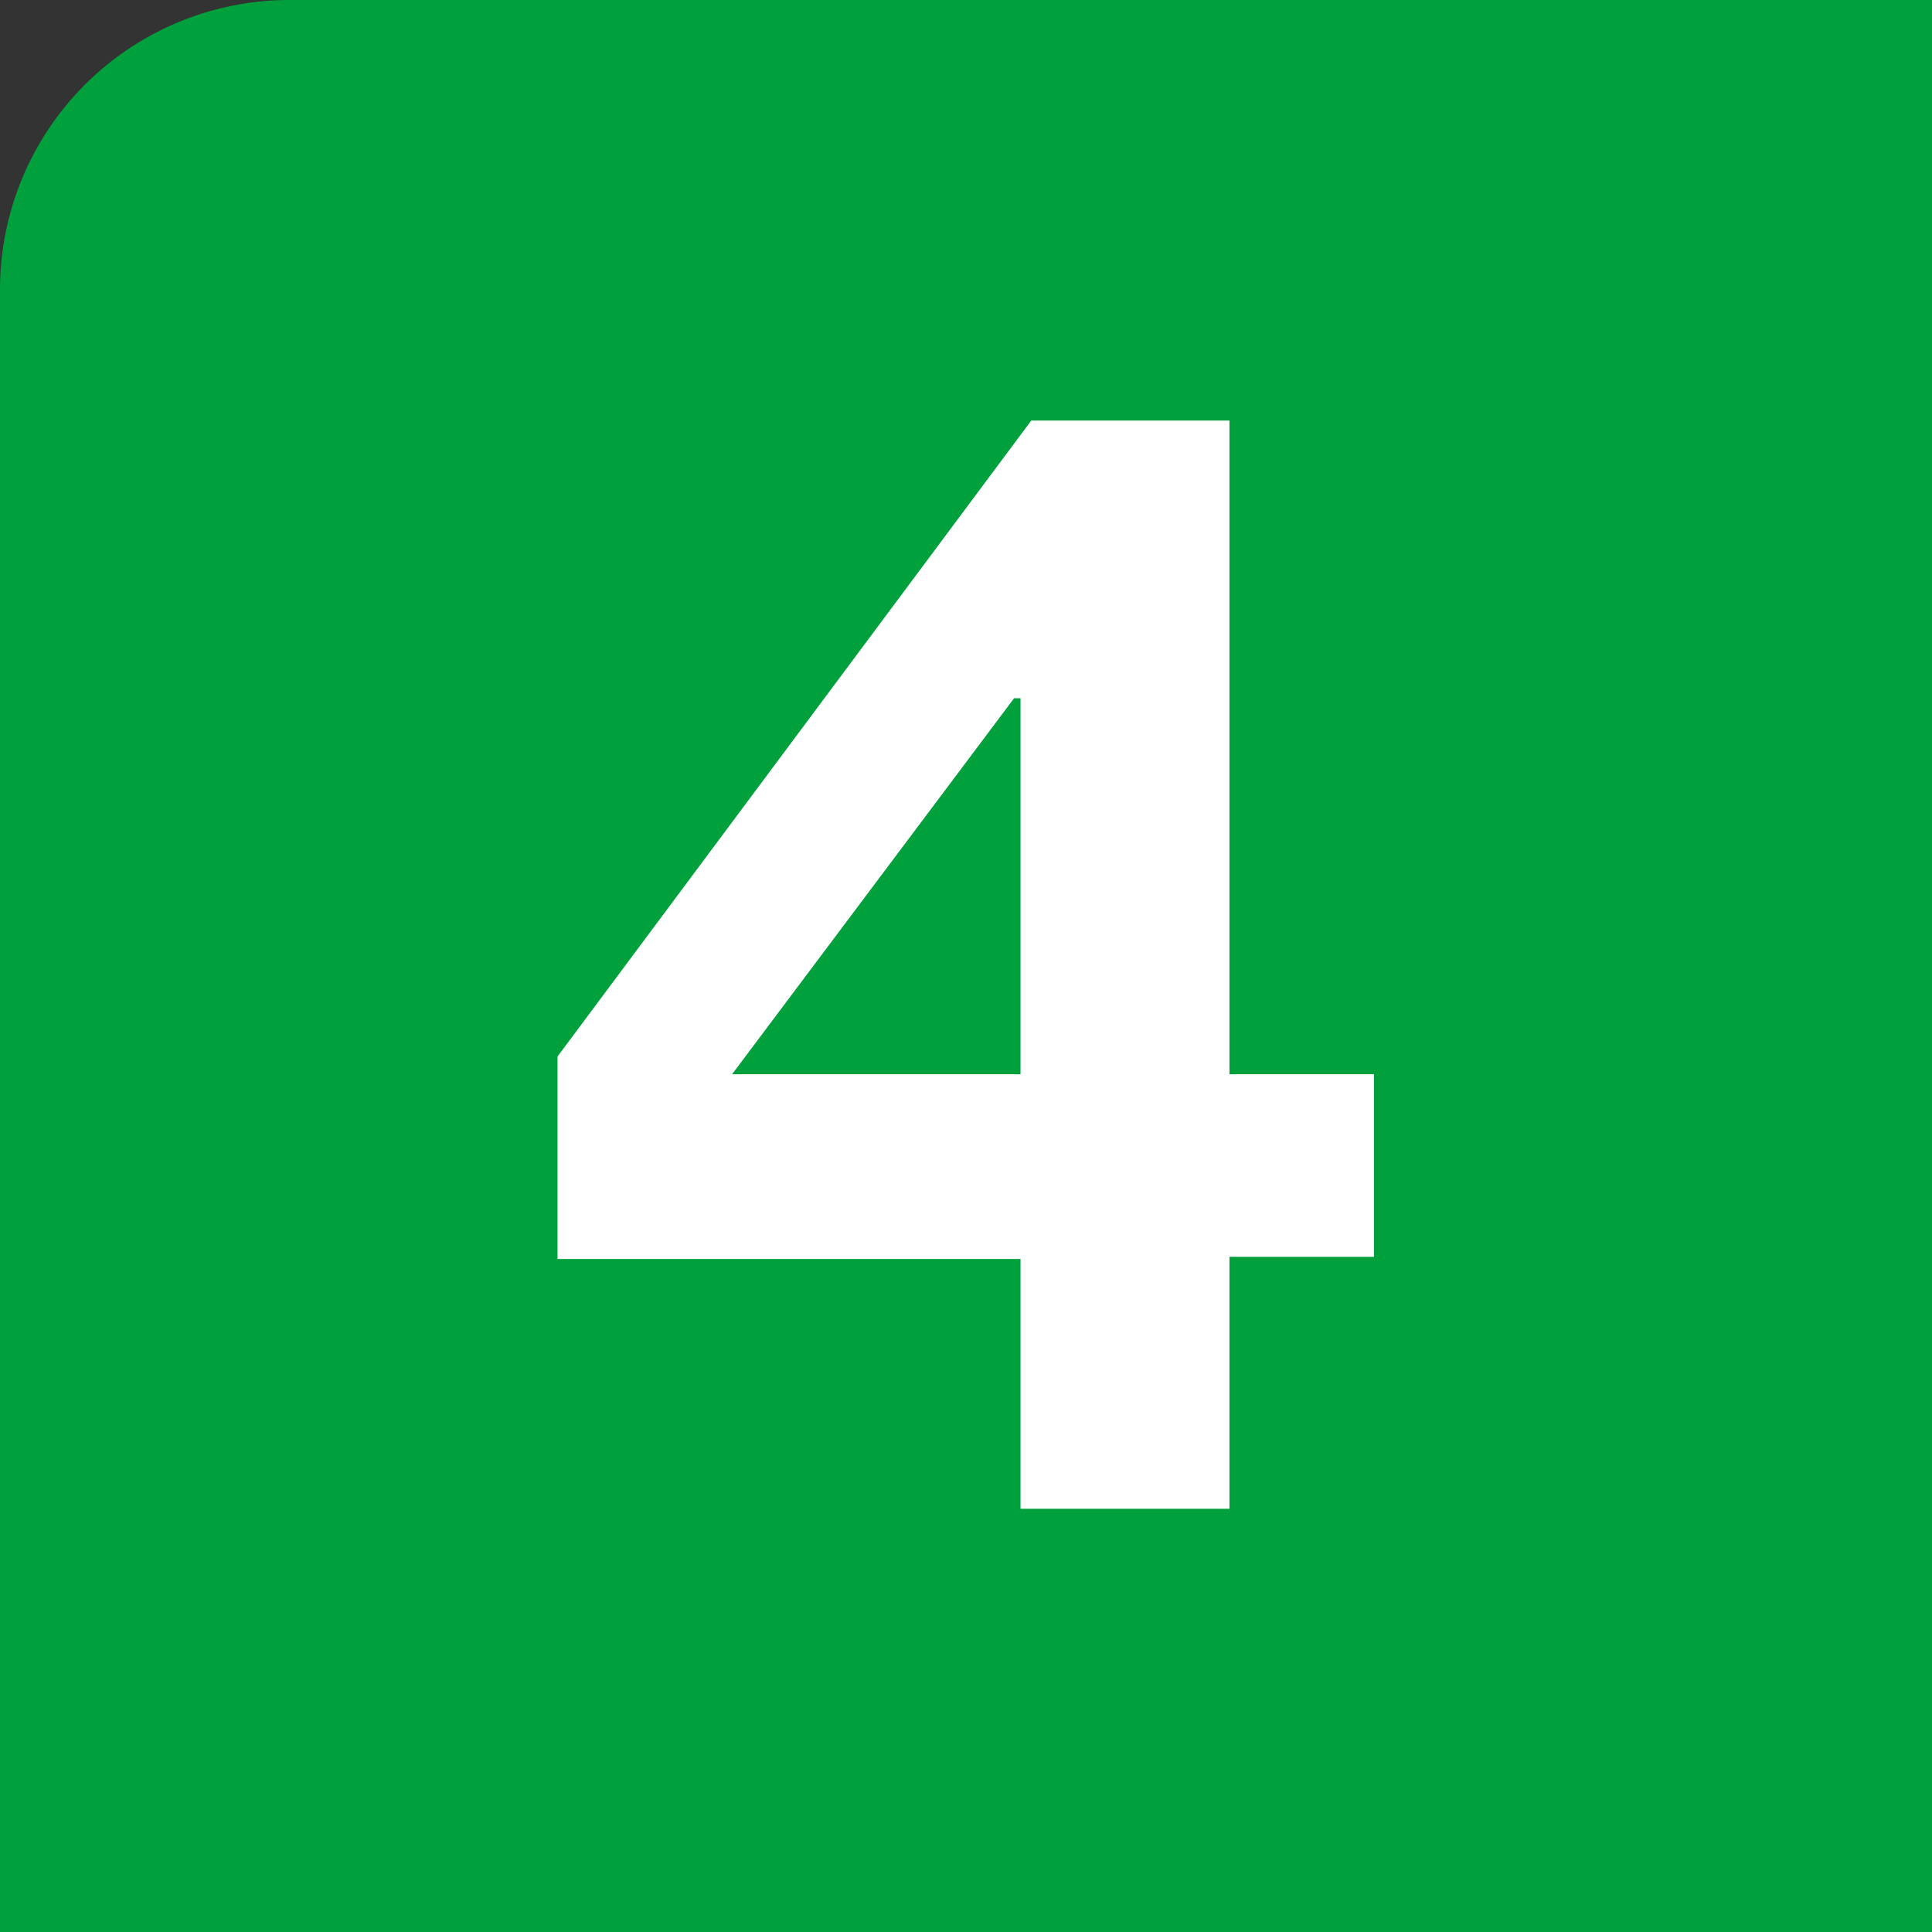 <svg xmlns="http://www.w3.org/2000/svg" viewBox="0 0 35.97 35.97">
  <rect x="0" y="0" width="35.97" height="35.97" fill="#333333" stroke="none"/>
  <defs>
    <style>
      .cls-1 {
        fill: #00a03c;
      }

      .cls-2 {
        fill: #fff;
      }
    </style>
  </defs>
  <g id="Layer_2" data-name="Layer 2">
    <g id="Layer_1-2" data-name="Layer 1">
      <g>
        <path class="cls-1" d="M5.39,0H36a0,0,0,0,1,0,0V36a0,0,0,0,1,0,0H0a0,0,0,0,1,0,0V5.39A5.39,5.39,0,0,1,5.39,0Z"/>
        <path class="cls-2" d="M10.38,23.44V19.67L19.2,7.83h3.69V20h2.69v3.4H22.89v4.69H19V23.44ZM18.88,13l-5.25,7H19V13Z"/>
      </g>
    </g>
  </g>
</svg>
